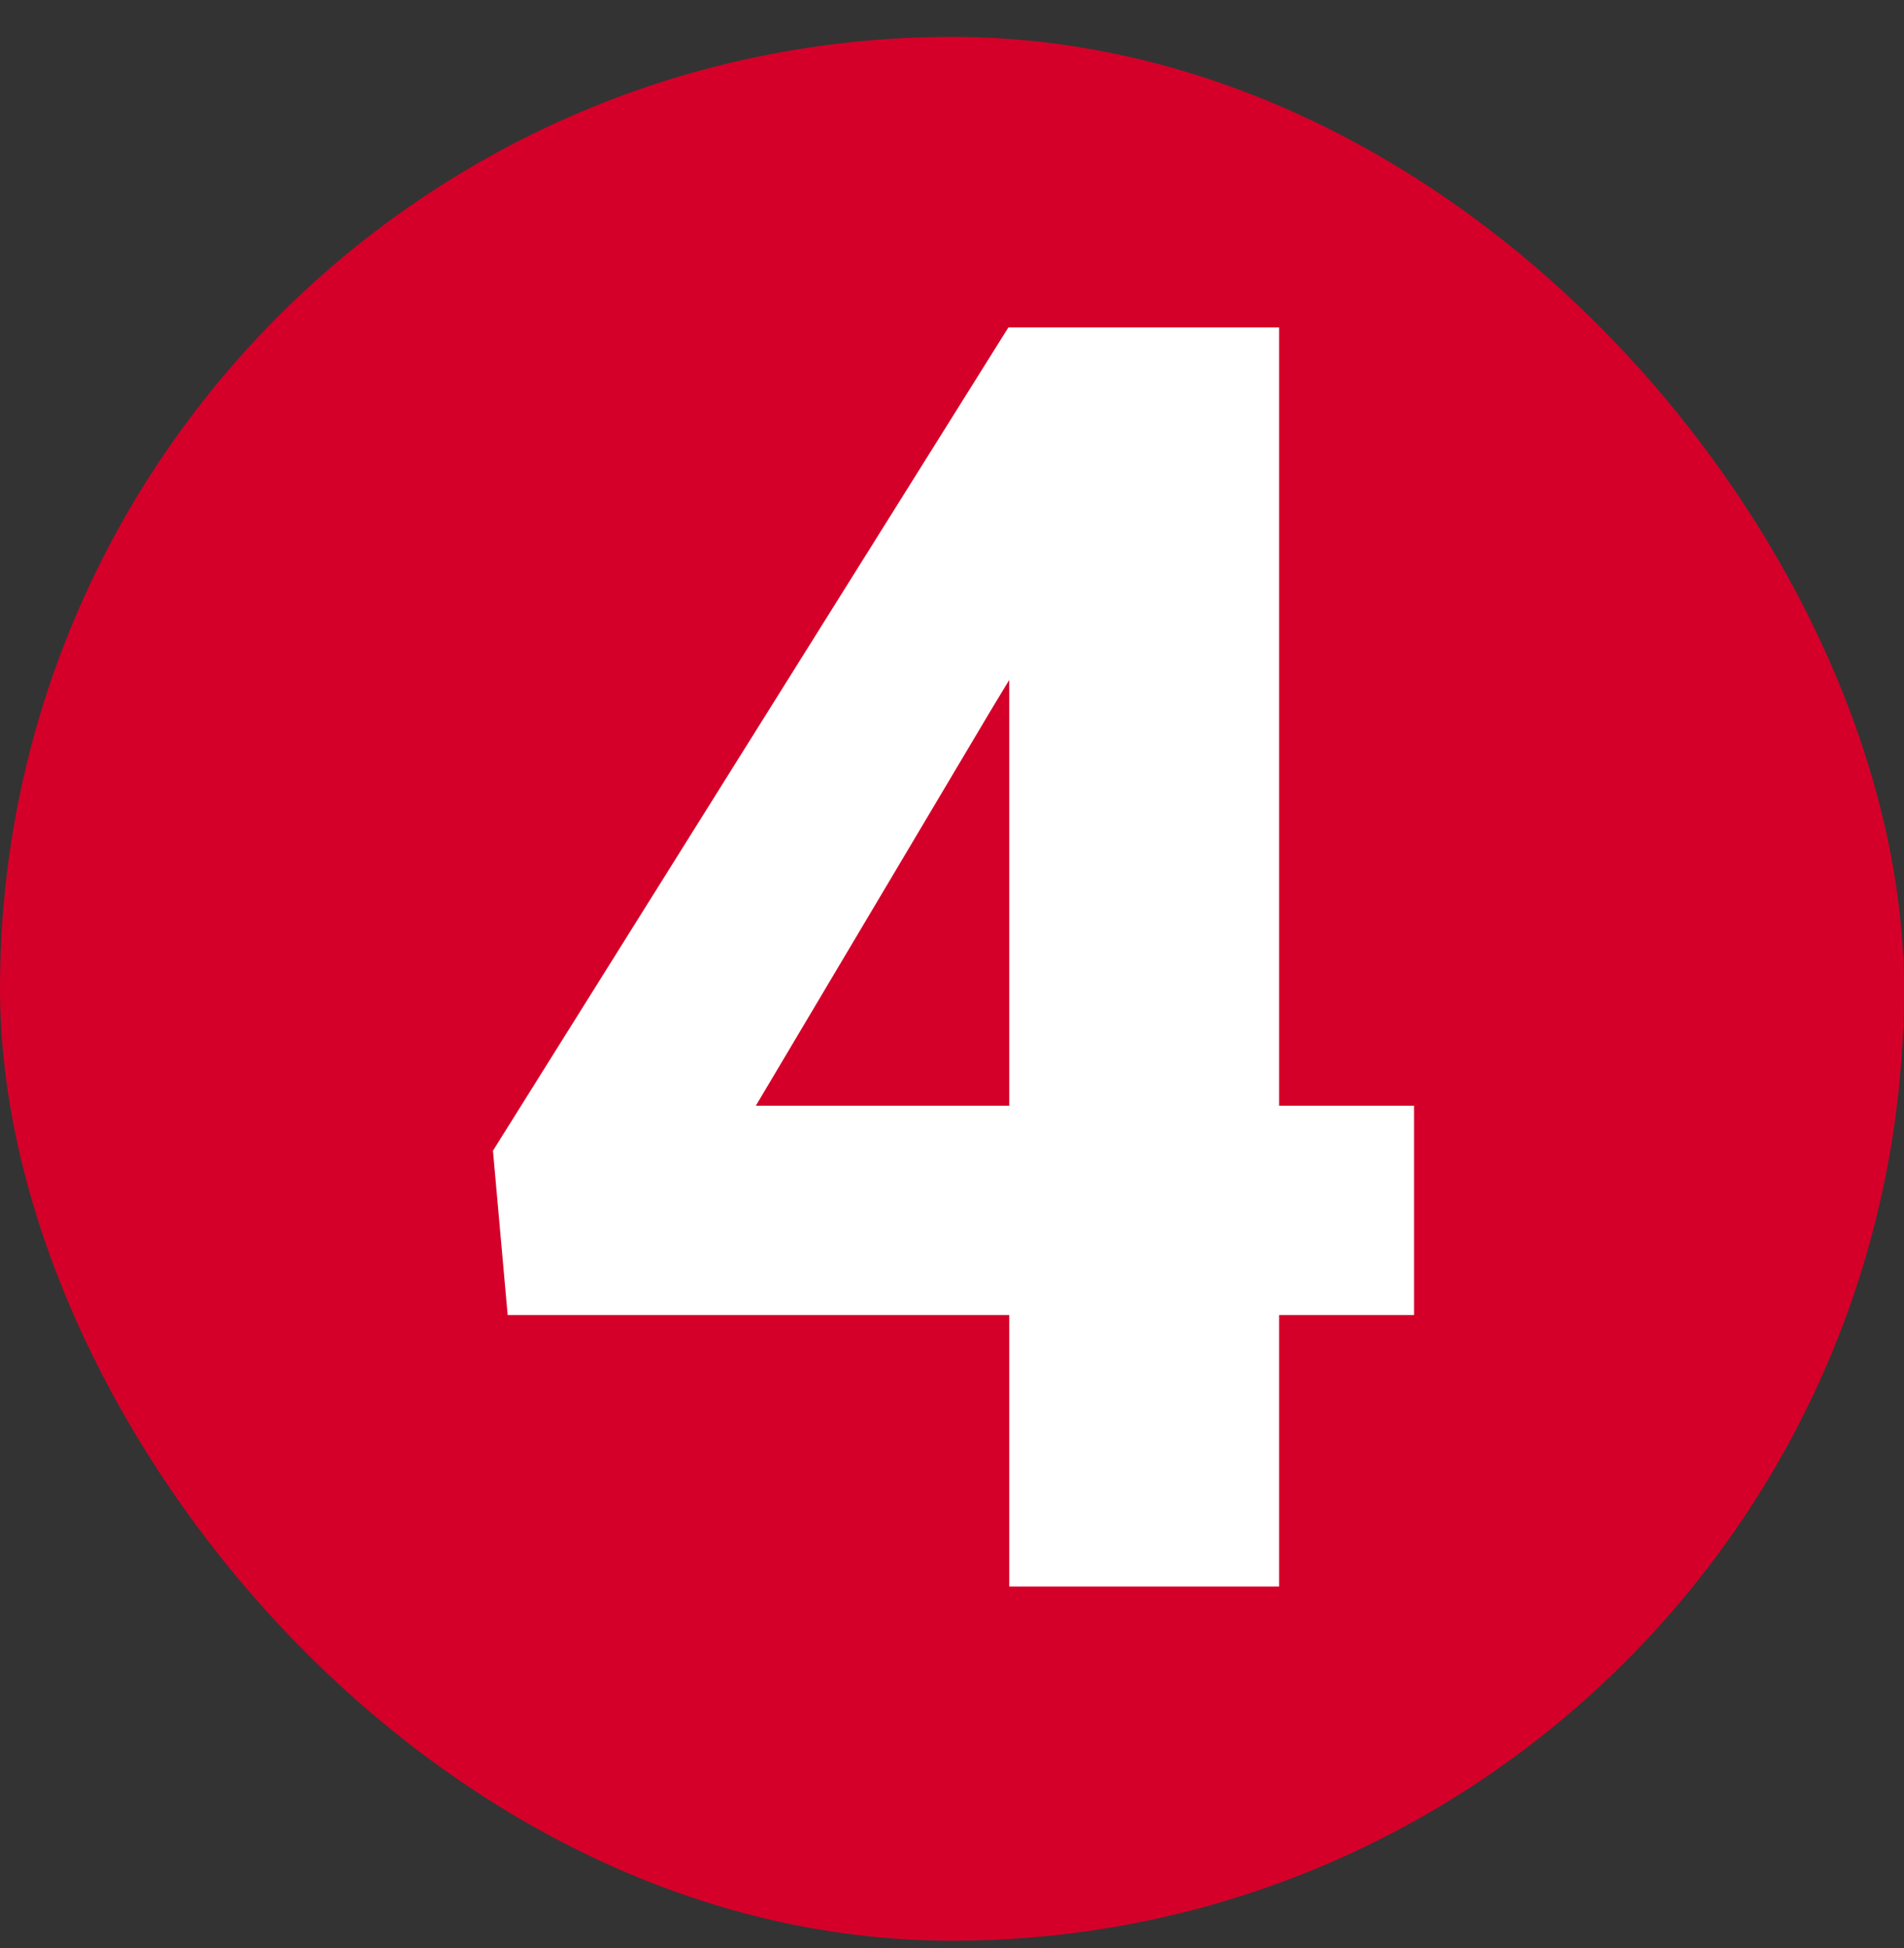<?xml version="1.0" encoding="utf-8"?>
<svg xmlns="http://www.w3.org/2000/svg" fill="none" height="44" viewBox="0 0 43 44" width="43">
<rect x="0" y="0" width="43" height="44" fill="#333333" stroke="none"/>
<rect fill="#D40029" height="43" rx="21.5" width="43" y="0.833"/>
<path d="M31.934 24.974V29.701H11.465L11.133 25.99L22.773 7.396H27.598L22.363 16.068L17.07 24.974H31.934ZM28.887 7.396V35.833H22.793V7.396H28.887Z" fill="white"/>
</svg>